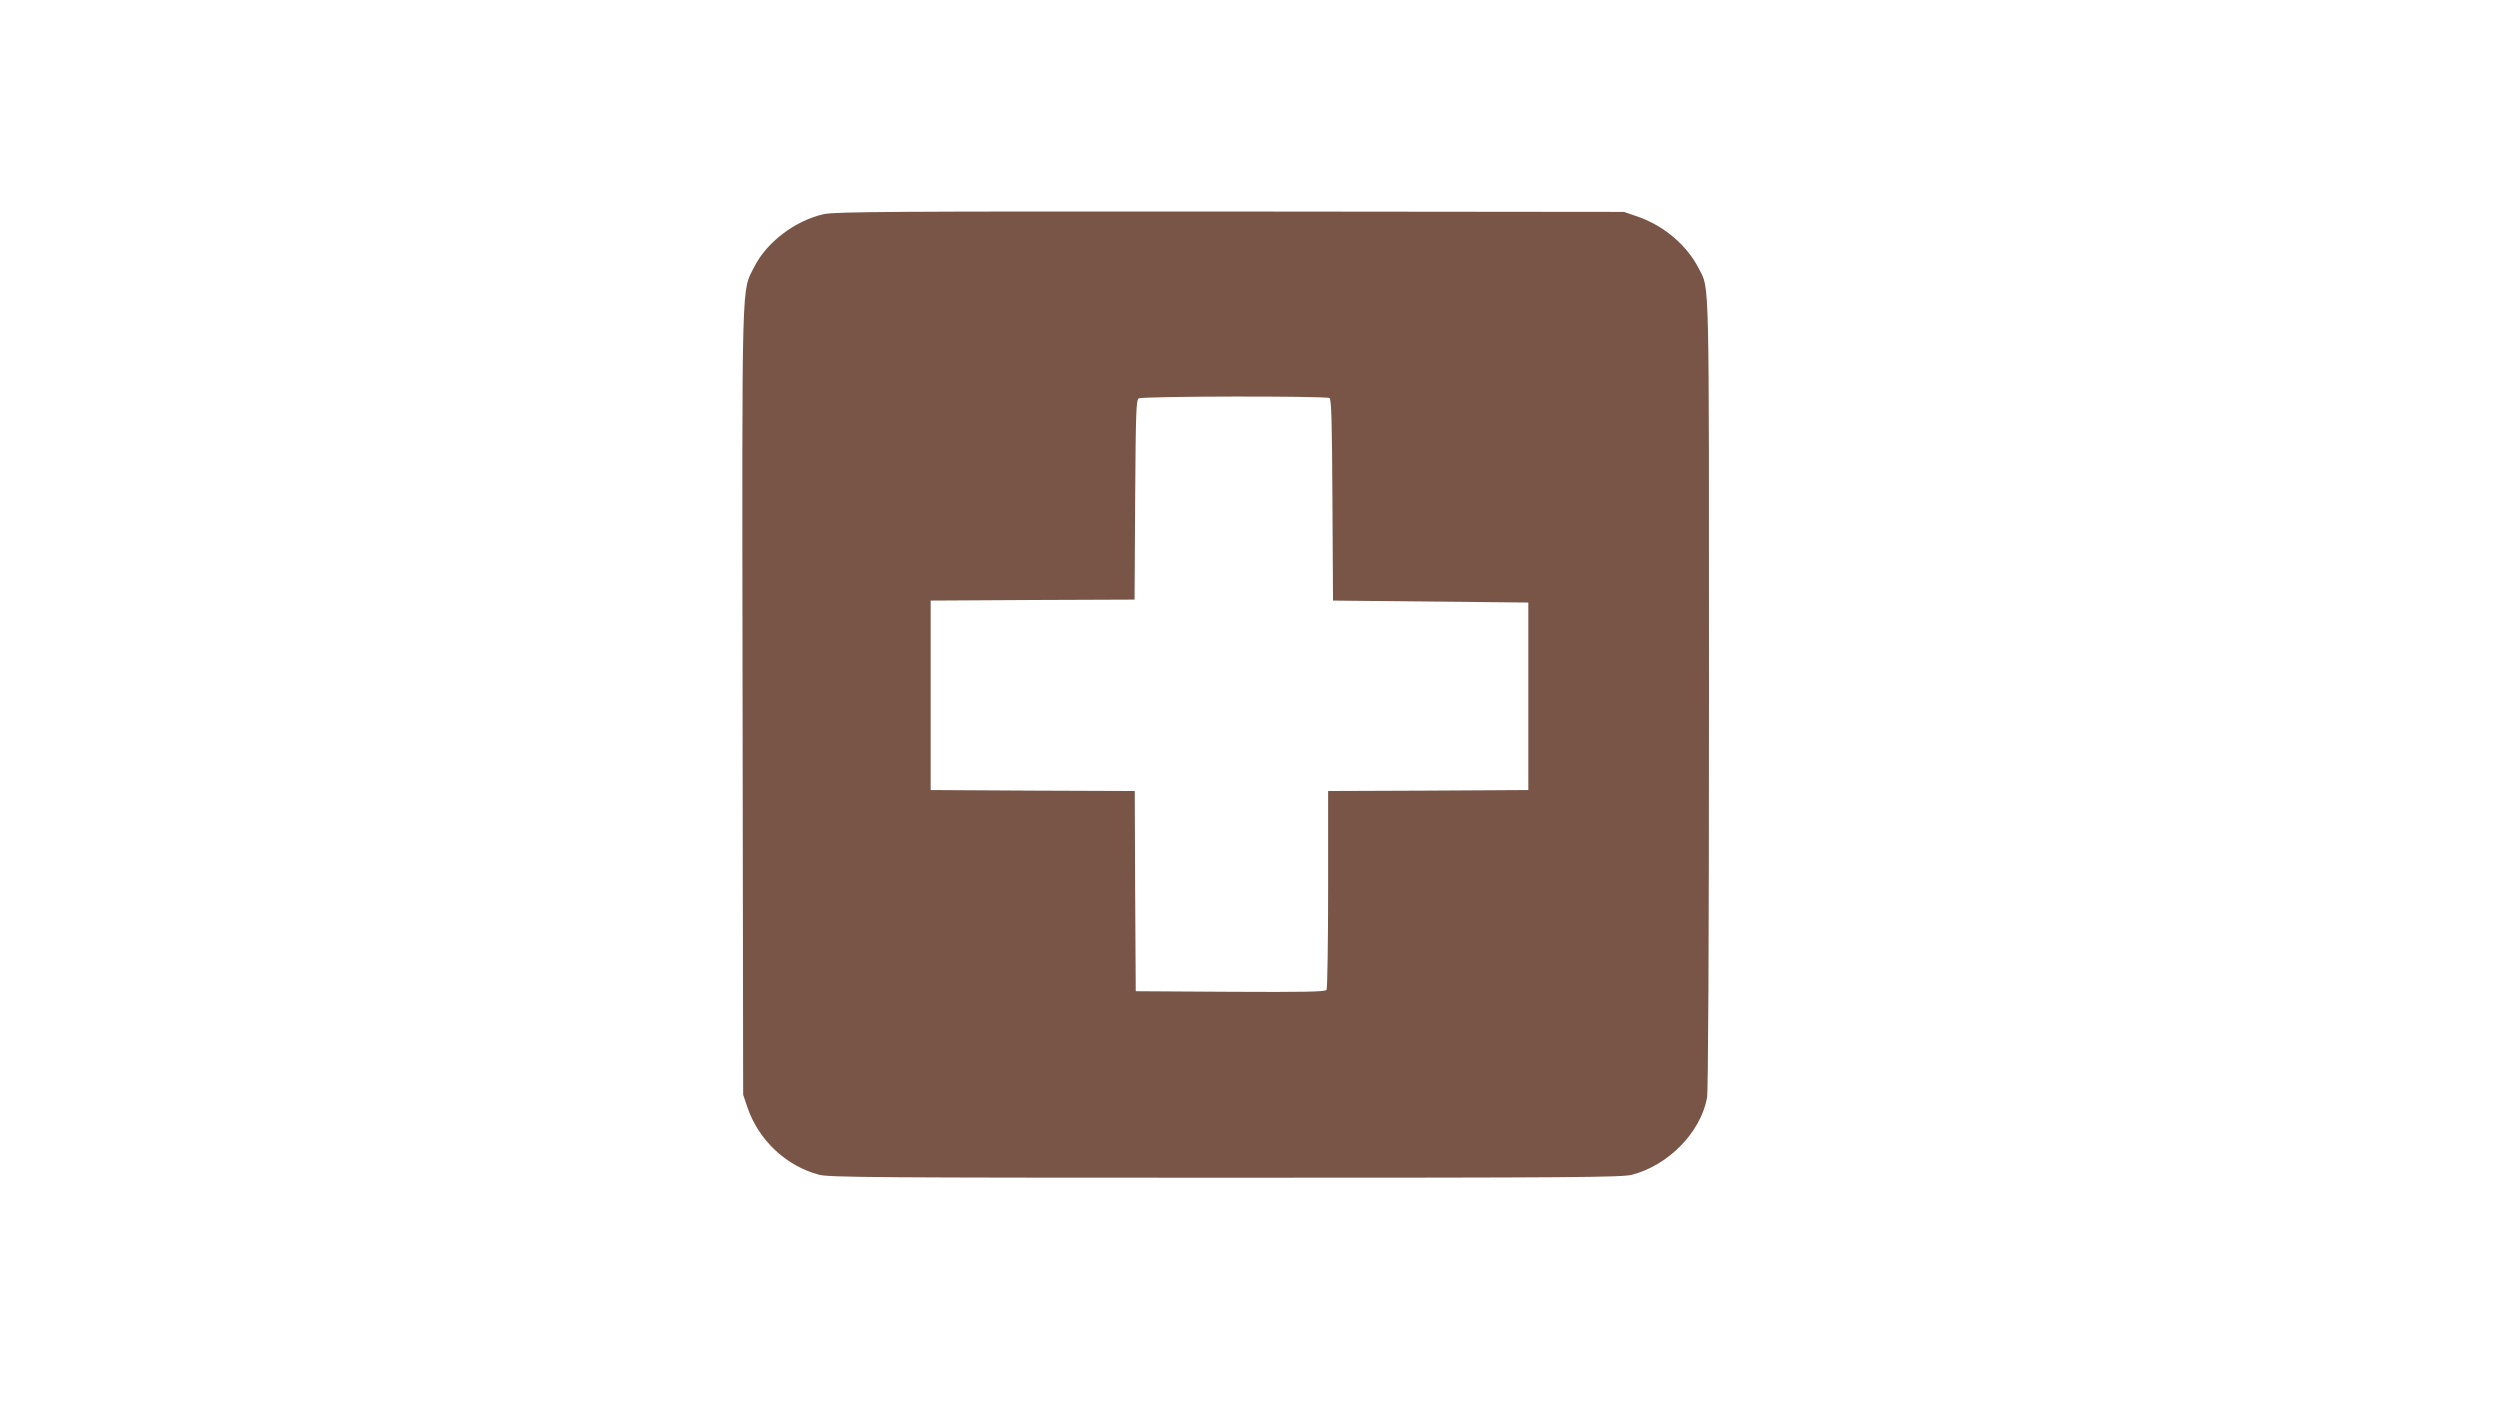 <?xml version="1.0" standalone="no"?>
<!DOCTYPE svg PUBLIC "-//W3C//DTD SVG 20010904//EN"
 "http://www.w3.org/TR/2001/REC-SVG-20010904/DTD/svg10.dtd">
<svg version="1.0" xmlns="http://www.w3.org/2000/svg"
 width="1280pt" height="720pt" viewBox="0 0 1280 720"
 preserveAspectRatio="xMidYMid meet">
<g transform="translate(0,720) scale(0.1,-0.1)"
fill="#795548" stroke="none">
<path d="M4220 6104 c-147 -32 -294 -143 -358 -270 -66 -131 -63 -8 -60 -2229
l3 -2010 22 -65 c57 -168 199 -301 368 -345 52 -13 298 -15 2080 -15 1782 0
2028 2 2080 15 188 49 352 217 385 394 6 35 10 761 10 2070 0 2179 3 2067 -51
2174 -61 121 -181 223 -317 269 l-67 23 -2015 2 c-1705 1 -2025 -1 -2080 -13z
m2587 -942 c10 -6 13 -126 15 -523 l3 -514 500 -5 500 -5 0 -480 0 -480 -512
-3 -513 -2 0 -503 c0 -276 -4 -508 -8 -515 -7 -10 -112 -12 -493 -10 l-484 3
-3 512 -2 513 -523 2 -522 3 0 485 0 485 522 3 522 2 3 510 c3 441 5 512 18
520 18 12 959 13 977 2z"/>
</g>
</svg>
